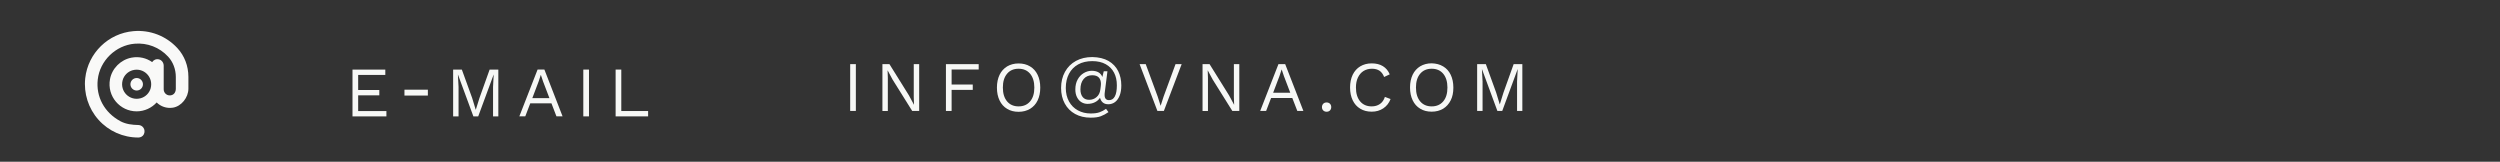 <?xml version="1.0" encoding="utf-8"?>
<!-- Generator: Adobe Illustrator 24.0.3, SVG Export Plug-In . SVG Version: 6.00 Build 0)  -->
<svg version="1.1" id="Layer_1" xmlns="http://www.w3.org/2000/svg" xmlns:xlink="http://www.w3.org/1999/xlink" x="0px" y="0px"
	 viewBox="0 0 387.74 25.08" style="enable-background:new 0 0 387.74 25.08;" xml:space="preserve">
<rect x="0" y="0" width="387.74" height="25.08" fill="#333333" stroke="none"/>
<style type="text/css">
	.st0{fill:#F7F8F6;}
	.st1{fill:#F9F9F8;}
</style>
<path class="st0" d="M59.93,17.22v0.83h-5.26v-7.26h5.09v0.83h-4.21v2.34h3.28v0.83h-3.28v2.44H59.93z"/>
<path class="st0" d="M66.36,14.82h-3.63v-0.91h3.63V14.82z"/>
<path class="st0" d="M77.31,18.05h-0.84v-4.57l0.1-1.91h-0.01l-2.39,6.48h-0.75l-2.39-6.48h-0.01l0.1,1.91v4.57h-0.84v-7.26h1.35
	l1.6,4.41l0.55,1.81h0.02l0.56-1.8l1.58-4.42h1.35V18.05z"/>
<path class="st0" d="M85.53,16.03h-3.29l-0.77,2.01h-0.92l2.83-7.26h1.05l2.82,7.26H86.3L85.53,16.03z M85.21,15.21l-0.98-2.57
	l-0.34-1.01h-0.02l-0.32,0.98l-0.99,2.61H85.21z"/>
<path class="st0" d="M91.35,18.05h-0.88v-7.26h0.88V18.05z"/>
<path class="st0" d="M100.52,17.22v0.83h-5.04v-7.26h0.88v6.43H100.52z"/>
<g>
	<g>
		<path class="st0" d="M132.74,17.21h-0.88V9.95h0.88V17.21z"/>
		<path class="st0" d="M142.57,17.21h-1.09l-3.04-4.86l-0.77-1.43h-0.01l0.04,1.17v5.13h-0.84V9.95h1.09l3.02,4.84l0.78,1.45h0.01
			l-0.04-1.17V9.95h0.84V17.21z"/>
		<path class="st0" d="M147.59,10.77v2.34h3.28v0.83h-3.28v3.27h-0.88V9.95h5.08v0.83H147.59z"/>
		<path class="st0" d="M159.76,10.3c0.51,0.3,0.9,0.74,1.17,1.3c0.27,0.56,0.41,1.22,0.41,1.99s-0.14,1.42-0.41,1.99
			s-0.67,0.99-1.17,1.3c-0.51,0.3-1.1,0.46-1.78,0.46c-0.68,0-1.28-0.15-1.78-0.46c-0.51-0.3-0.9-0.74-1.17-1.3
			s-0.41-1.22-0.41-1.99s0.14-1.42,0.41-1.99c0.27-0.56,0.67-0.99,1.17-1.3c0.51-0.3,1.1-0.46,1.78-0.46
			C158.66,9.84,159.25,9.99,159.76,10.3z M156.19,11.44c-0.44,0.52-0.65,1.23-0.65,2.14s0.22,1.62,0.65,2.14
			c0.44,0.52,1.03,0.78,1.79,0.78s1.35-0.26,1.79-0.78c0.44-0.52,0.65-1.23,0.65-2.14s-0.22-1.62-0.65-2.14
			c-0.44-0.52-1.03-0.78-1.79-0.78S156.62,10.92,156.19,11.44z"/>
		<path class="st0" d="M171.92,9.45c0.67,0.39,1.17,0.91,1.5,1.57c0.33,0.66,0.49,1.41,0.49,2.24c0,0.59-0.08,1.11-0.25,1.55
			c-0.17,0.44-0.41,0.78-0.71,1.01s-0.66,0.35-1.06,0.35c-0.37,0-0.66-0.1-0.87-0.29c-0.21-0.19-0.34-0.43-0.41-0.72
			c-0.2,0.3-0.46,0.54-0.8,0.7c-0.33,0.17-0.72,0.25-1.15,0.25c-0.34,0-0.66-0.09-0.95-0.27s-0.51-0.44-0.68-0.78
			c-0.17-0.34-0.25-0.73-0.25-1.19c0-0.59,0.12-1.1,0.36-1.54c0.24-0.44,0.56-0.77,0.95-1c0.39-0.23,0.8-0.35,1.23-0.35
			c0.85,0,1.4,0.32,1.65,0.96l0.22-0.89h0.57l-0.43,3.42c-0.01,0.06-0.01,0.14-0.01,0.25c0,0.54,0.23,0.81,0.69,0.81
			c0.4,0,0.7-0.19,0.9-0.58c0.21-0.39,0.31-0.96,0.31-1.72c0-0.74-0.14-1.39-0.43-1.95c-0.29-0.56-0.72-1-1.29-1.32
			c-0.57-0.32-1.27-0.48-2.09-0.48c-0.84,0-1.58,0.17-2.19,0.51s-1.09,0.82-1.42,1.45c-0.33,0.62-0.5,1.36-0.5,2.2
			c0,0.8,0.17,1.5,0.5,2.1s0.79,1.06,1.38,1.38c0.59,0.32,1.25,0.48,1.98,0.48c0.57,0,1.03-0.06,1.38-0.19
			c0.35-0.12,0.68-0.3,1-0.53l0.38,0.51c-0.4,0.28-0.79,0.49-1.19,0.64c-0.4,0.15-0.92,0.22-1.57,0.22c-0.92,0-1.72-0.19-2.41-0.57
			c-0.69-0.38-1.23-0.92-1.61-1.62c-0.38-0.7-0.57-1.5-0.57-2.41c0-0.94,0.2-1.77,0.6-2.5c0.4-0.73,0.97-1.3,1.7-1.7
			c0.73-0.4,1.58-0.6,2.55-0.6C170.42,8.87,171.25,9.07,171.92,9.45z M168.07,12.25c-0.33,0.39-0.5,0.92-0.5,1.61
			c0,0.51,0.12,0.9,0.35,1.19c0.23,0.29,0.57,0.43,1,0.43c0.44,0,0.83-0.14,1.15-0.42c0.33-0.28,0.53-0.67,0.59-1.19l0.07-0.54
			c0.01-0.15,0.02-0.26,0.02-0.33c0-0.41-0.11-0.74-0.32-0.97c-0.22-0.24-0.56-0.36-1.03-0.36
			C168.85,11.67,168.4,11.86,168.07,12.25z"/>
		<path class="st0" d="M180.51,17.21h-1l-2.76-7.26h0.95l1.85,5.02l0.46,1.44l0.46-1.43l1.85-5.03h0.95L180.51,17.21z"/>
		<path class="st0" d="M192.22,17.21h-1.09l-3.04-4.86l-0.77-1.43h-0.01l0.04,1.17v5.13h-0.84V9.95h1.09l3.02,4.84l0.78,1.45h0.01
			l-0.04-1.17V9.95h0.84V17.21z"/>
		<path class="st0" d="M200.43,15.2h-3.29l-0.77,2.01h-0.92l2.83-7.26h1.05l2.82,7.26h-0.94L200.43,15.2z M200.11,14.37l-0.98-2.57
			l-0.34-1.01h-0.02l-0.32,0.98l-0.99,2.61H200.11z"/>
		<path class="st0" d="M206.27,16.09c0.13,0.13,0.2,0.3,0.2,0.52c0,0.21-0.07,0.39-0.2,0.52s-0.3,0.2-0.52,0.2s-0.38-0.07-0.52-0.2
			c-0.13-0.13-0.2-0.3-0.2-0.52c0-0.21,0.07-0.38,0.2-0.52c0.13-0.13,0.3-0.2,0.52-0.2S206.14,15.96,206.27,16.09z"/>
		<path class="st0" d="M214.55,16.8c-0.52,0.35-1.12,0.52-1.8,0.52c-0.68,0-1.28-0.15-1.78-0.46c-0.51-0.3-0.9-0.74-1.17-1.3
			s-0.41-1.22-0.41-1.99c0-0.75,0.14-1.42,0.41-1.98c0.27-0.56,0.67-1,1.17-1.3c0.51-0.3,1.09-0.46,1.76-0.46
			c0.7,0,1.28,0.14,1.75,0.43c0.47,0.29,0.83,0.71,1.06,1.27l-0.87,0.41c-0.16-0.43-0.4-0.75-0.7-0.96
			c-0.31-0.21-0.7-0.32-1.18-0.32c-0.5,0-0.94,0.12-1.31,0.35c-0.37,0.23-0.66,0.57-0.87,1.01c-0.21,0.44-0.31,0.96-0.31,1.56
			c0,0.91,0.22,1.62,0.65,2.14c0.44,0.52,1.03,0.78,1.79,0.78c0.49,0,0.92-0.12,1.28-0.37c0.36-0.25,0.62-0.62,0.77-1.1l0.88,0.33
			C215.44,15.97,215.07,16.45,214.55,16.8z"/>
		<path class="st0" d="M223.83,10.3c0.51,0.3,0.9,0.74,1.17,1.3c0.27,0.56,0.41,1.22,0.41,1.99S225.28,15,225,15.56
			s-0.67,0.99-1.17,1.3c-0.51,0.3-1.1,0.46-1.78,0.46c-0.68,0-1.28-0.15-1.78-0.46c-0.51-0.3-0.9-0.74-1.17-1.3
			s-0.41-1.22-0.41-1.99s0.14-1.42,0.41-1.99c0.27-0.56,0.67-0.99,1.17-1.3c0.51-0.3,1.1-0.46,1.78-0.46
			C222.73,9.84,223.32,9.99,223.83,10.3z M220.26,11.44c-0.44,0.52-0.65,1.23-0.65,2.14s0.22,1.62,0.65,2.14
			c0.44,0.52,1.03,0.78,1.79,0.78s1.35-0.26,1.79-0.78c0.44-0.52,0.65-1.23,0.65-2.14s-0.22-1.62-0.65-2.14
			c-0.44-0.52-1.03-0.78-1.79-0.78S220.7,10.92,220.26,11.44z"/>
		<path class="st0" d="M236.13,17.21h-0.84v-4.57l0.1-1.91h-0.01l-2.39,6.48h-0.75l-2.39-6.48h-0.01l0.1,1.91v4.57h-0.84V9.95h1.35
			l1.6,4.41l0.55,1.81h0.02l0.56-1.8l1.58-4.42h1.35V17.21z"/>
	</g>
</g>
<g>
	<g>
		<circle class="st1" cx="21.2" cy="13.07" r="0.97"/>
		<path class="st1" d="M27.5,7.45c-1.74-1.88-4.22-2.84-6.79-2.62c-3.91,0.33-7.06,3.4-7.49,7.3c-0.26,2.35,0.49,4.7,2.06,6.45
			c1.57,1.76,3.83,2.76,6.19,2.75c0.35,0,0.69-0.19,0.84-0.5c0.34-0.72-0.17-1.43-0.85-1.44c-0.95-0.02-1.91-0.13-2.75-0.57
			c-2.55-1.36-3.84-3.84-3.55-6.47c0.32-2.93,2.78-5.32,5.72-5.57c1.96-0.17,3.86,0.56,5.19,2c0.77,0.83,1.2,1.96,1.2,3.16v1.88
			c0,0.41-0.24,0.81-0.63,0.93c-0.65,0.21-1.25-0.27-1.25-0.89V10.2c0-0.46-0.29-0.88-0.73-0.99c-0.44-0.11-0.85,0.09-1.06,0.42
			c-0.88-0.62-2-0.91-3.19-0.69c-1.68,0.31-3.04,1.66-3.35,3.34c-0.49,2.66,1.56,4.99,4.13,4.99c1.23,0,2.34-0.54,3.11-1.38
			c0.62,0.62,1.53,0.96,2.51,0.81c1.34-0.21,2.41-1.59,2.41-2.95v-1.82C29.22,10.23,28.61,8.64,27.5,7.45z M21.81,15.24
			c-1.72,0.46-3.25-1.07-2.79-2.79c0.2-0.75,0.81-1.36,1.56-1.56c1.72-0.46,3.24,1.07,2.79,2.79
			C23.17,14.43,22.56,15.04,21.81,15.24z"/>
	</g>
</g>
</svg>
